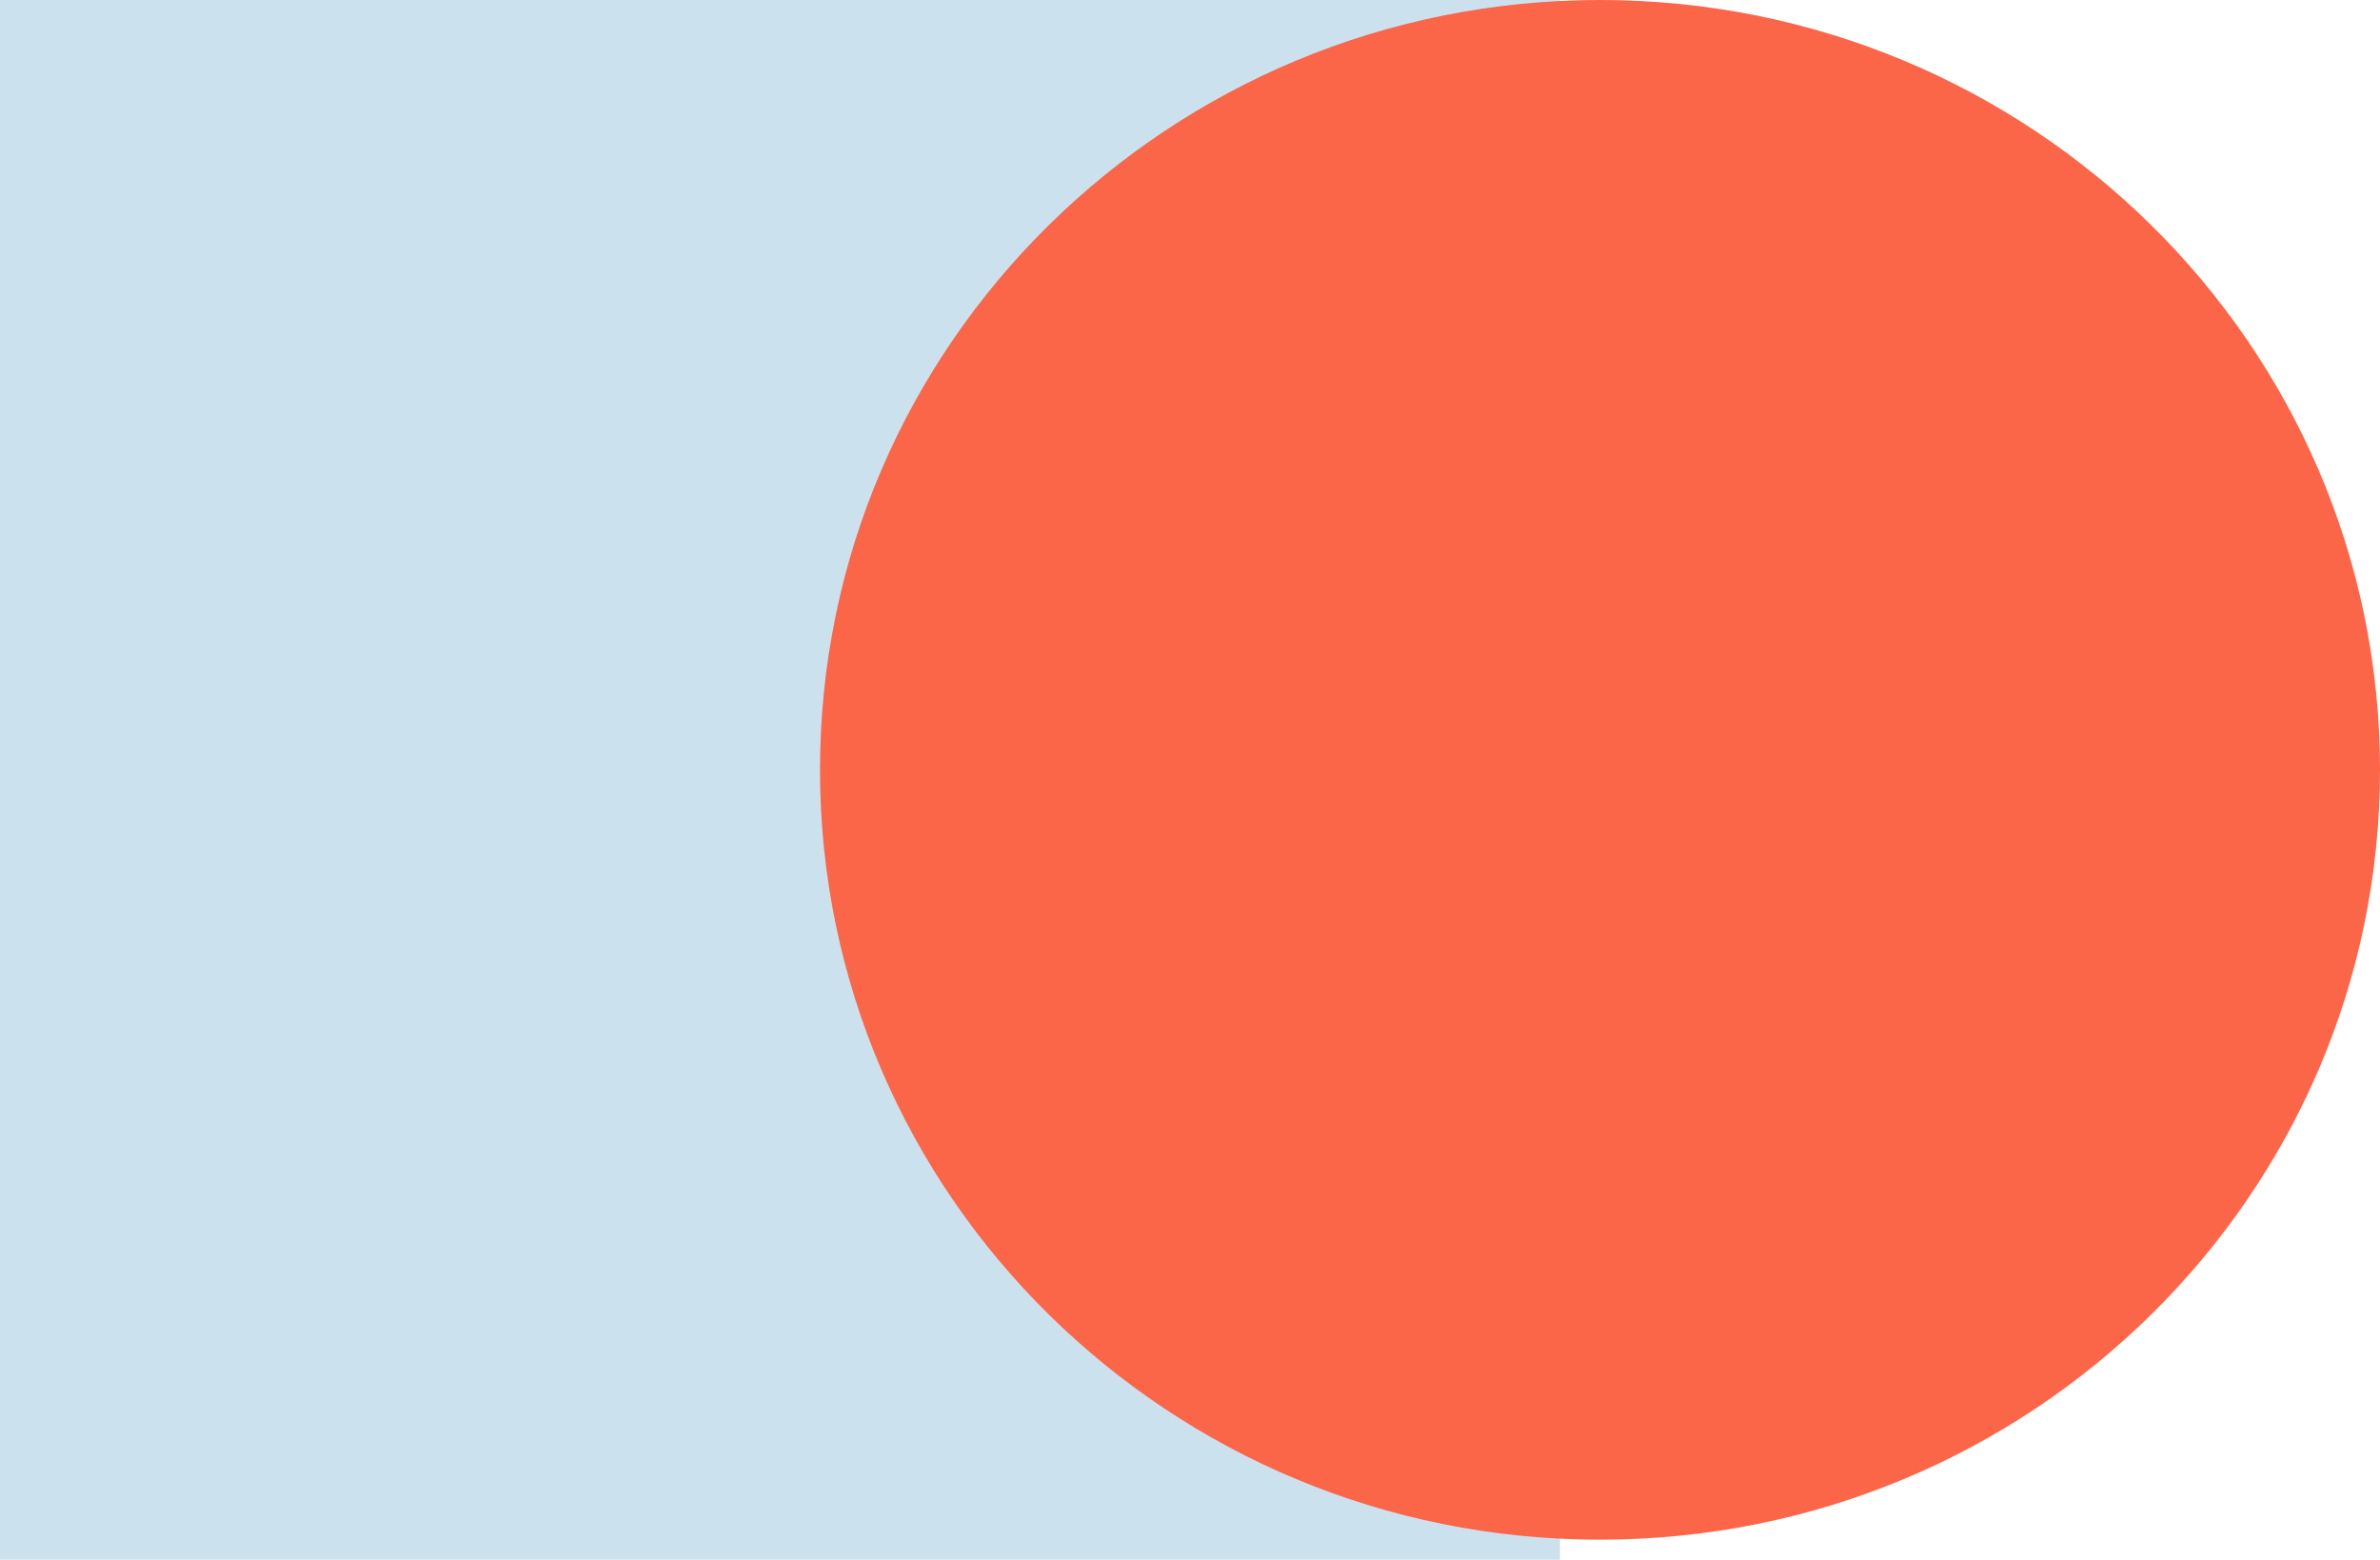 <?xml version="1.0" encoding="UTF-8"?> <svg xmlns="http://www.w3.org/2000/svg" xmlns:xlink="http://www.w3.org/1999/xlink" width="119px" height="78px" viewBox="0 0 119 78"><!-- Generator: Sketch 51.3 (57544) - http://www.bohemiancoding.com/sketch --><title>Group 5</title><desc>Created with Sketch.</desc><defs></defs><g id="Page-1" stroke="none" stroke-width="1" fill="none" fill-rule="evenodd"><g id="Homepage" transform="translate(-121, -1710)"><g id="Group-15" transform="translate(0, 1618)"><g id="Group-16" transform="translate(66, 92)"><g id="Group-5" transform="translate(55, 0)"><polygon id="Fill-1" fill="#CCE1EE" points="0 78 78 78 78 0 0 0"></polygon><path d="M119,38.5 C119,59.763 101.539,77 80,77 C58.461,77 41,59.763 41,38.5 C41,17.237 58.461,0 80,0 C101.539,0 119,17.237 119,38.5" id="Fill-3" fill="#FB6548" style="mix-blend-mode: multiply;"></path></g></g></g></g></g></svg> 